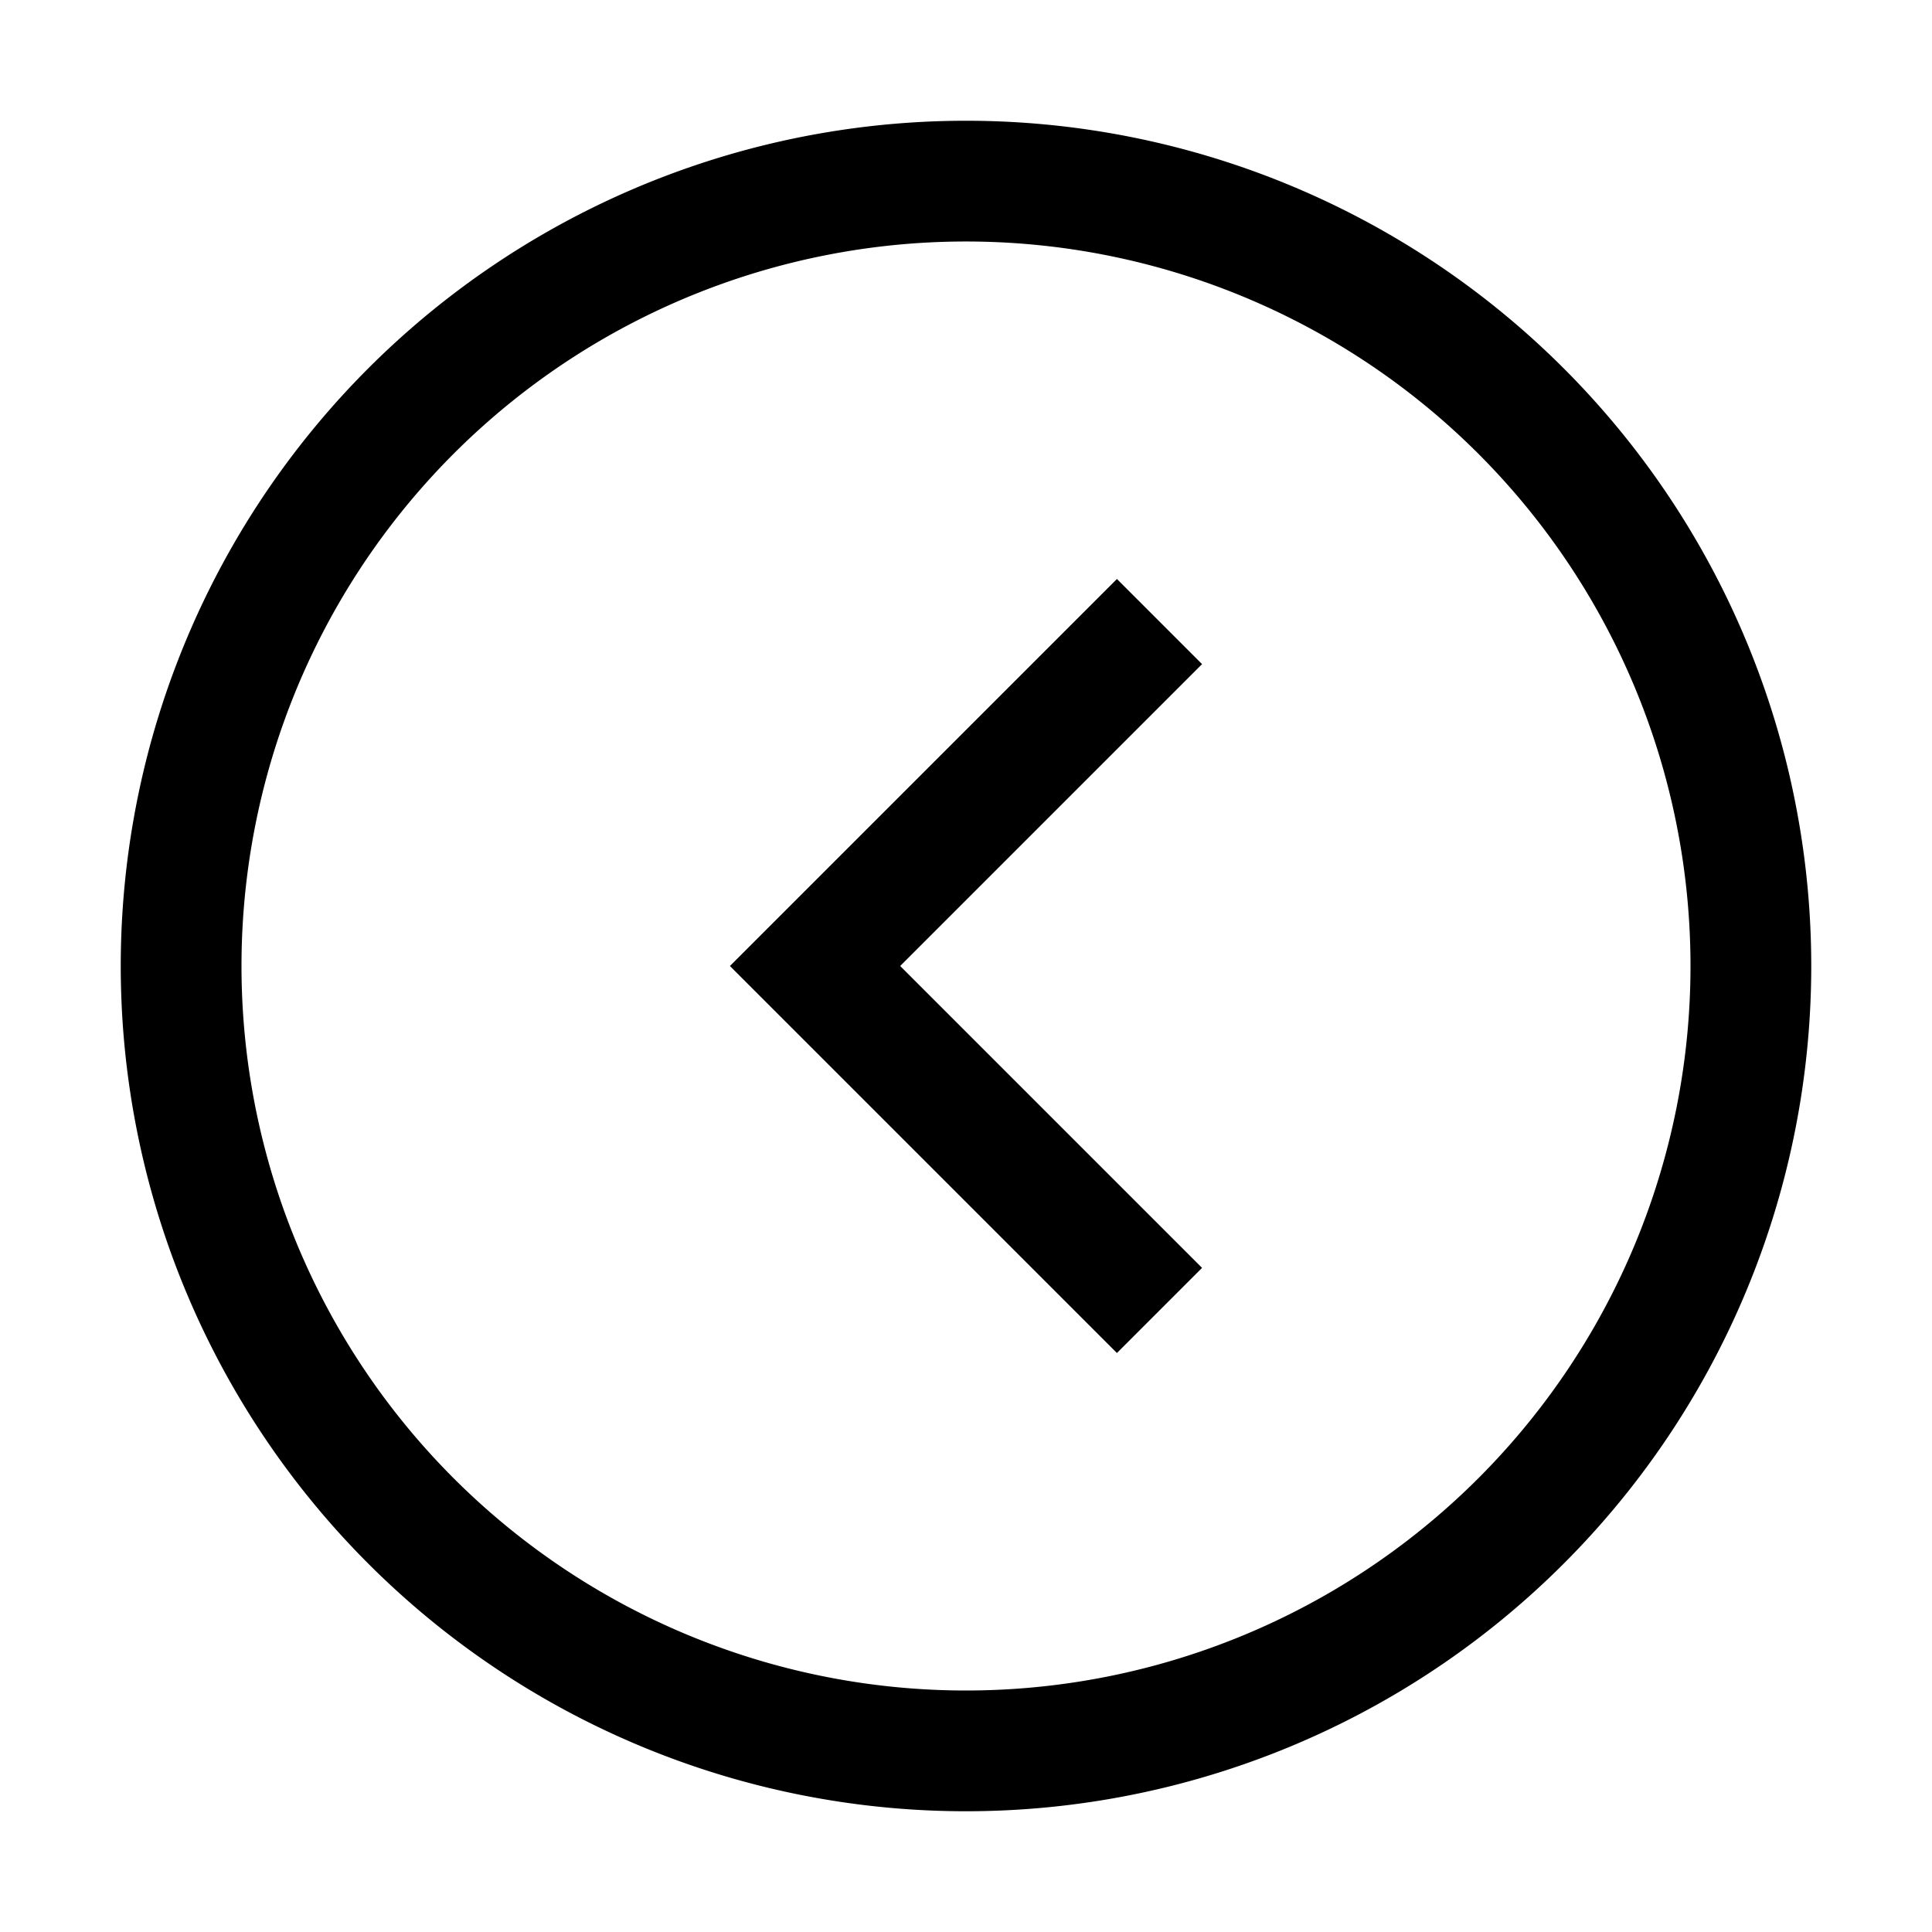 <svg height="512" viewBox="0 0 32 32" width="512" xmlns="http://www.w3.org/2000/svg"><g id="_17_back" data-name="17 back"><path d="m16 2a14 14 0 1 0 14 14 14 14 0 0 0 -14-14zm0 26a12 12 0 1 1 12-12 12 12 0 0 1 -12 12zm3.91-17-5 5 5 5-1.41 1.41-6.41-6.41 6.41-6.41z"/></g></svg>